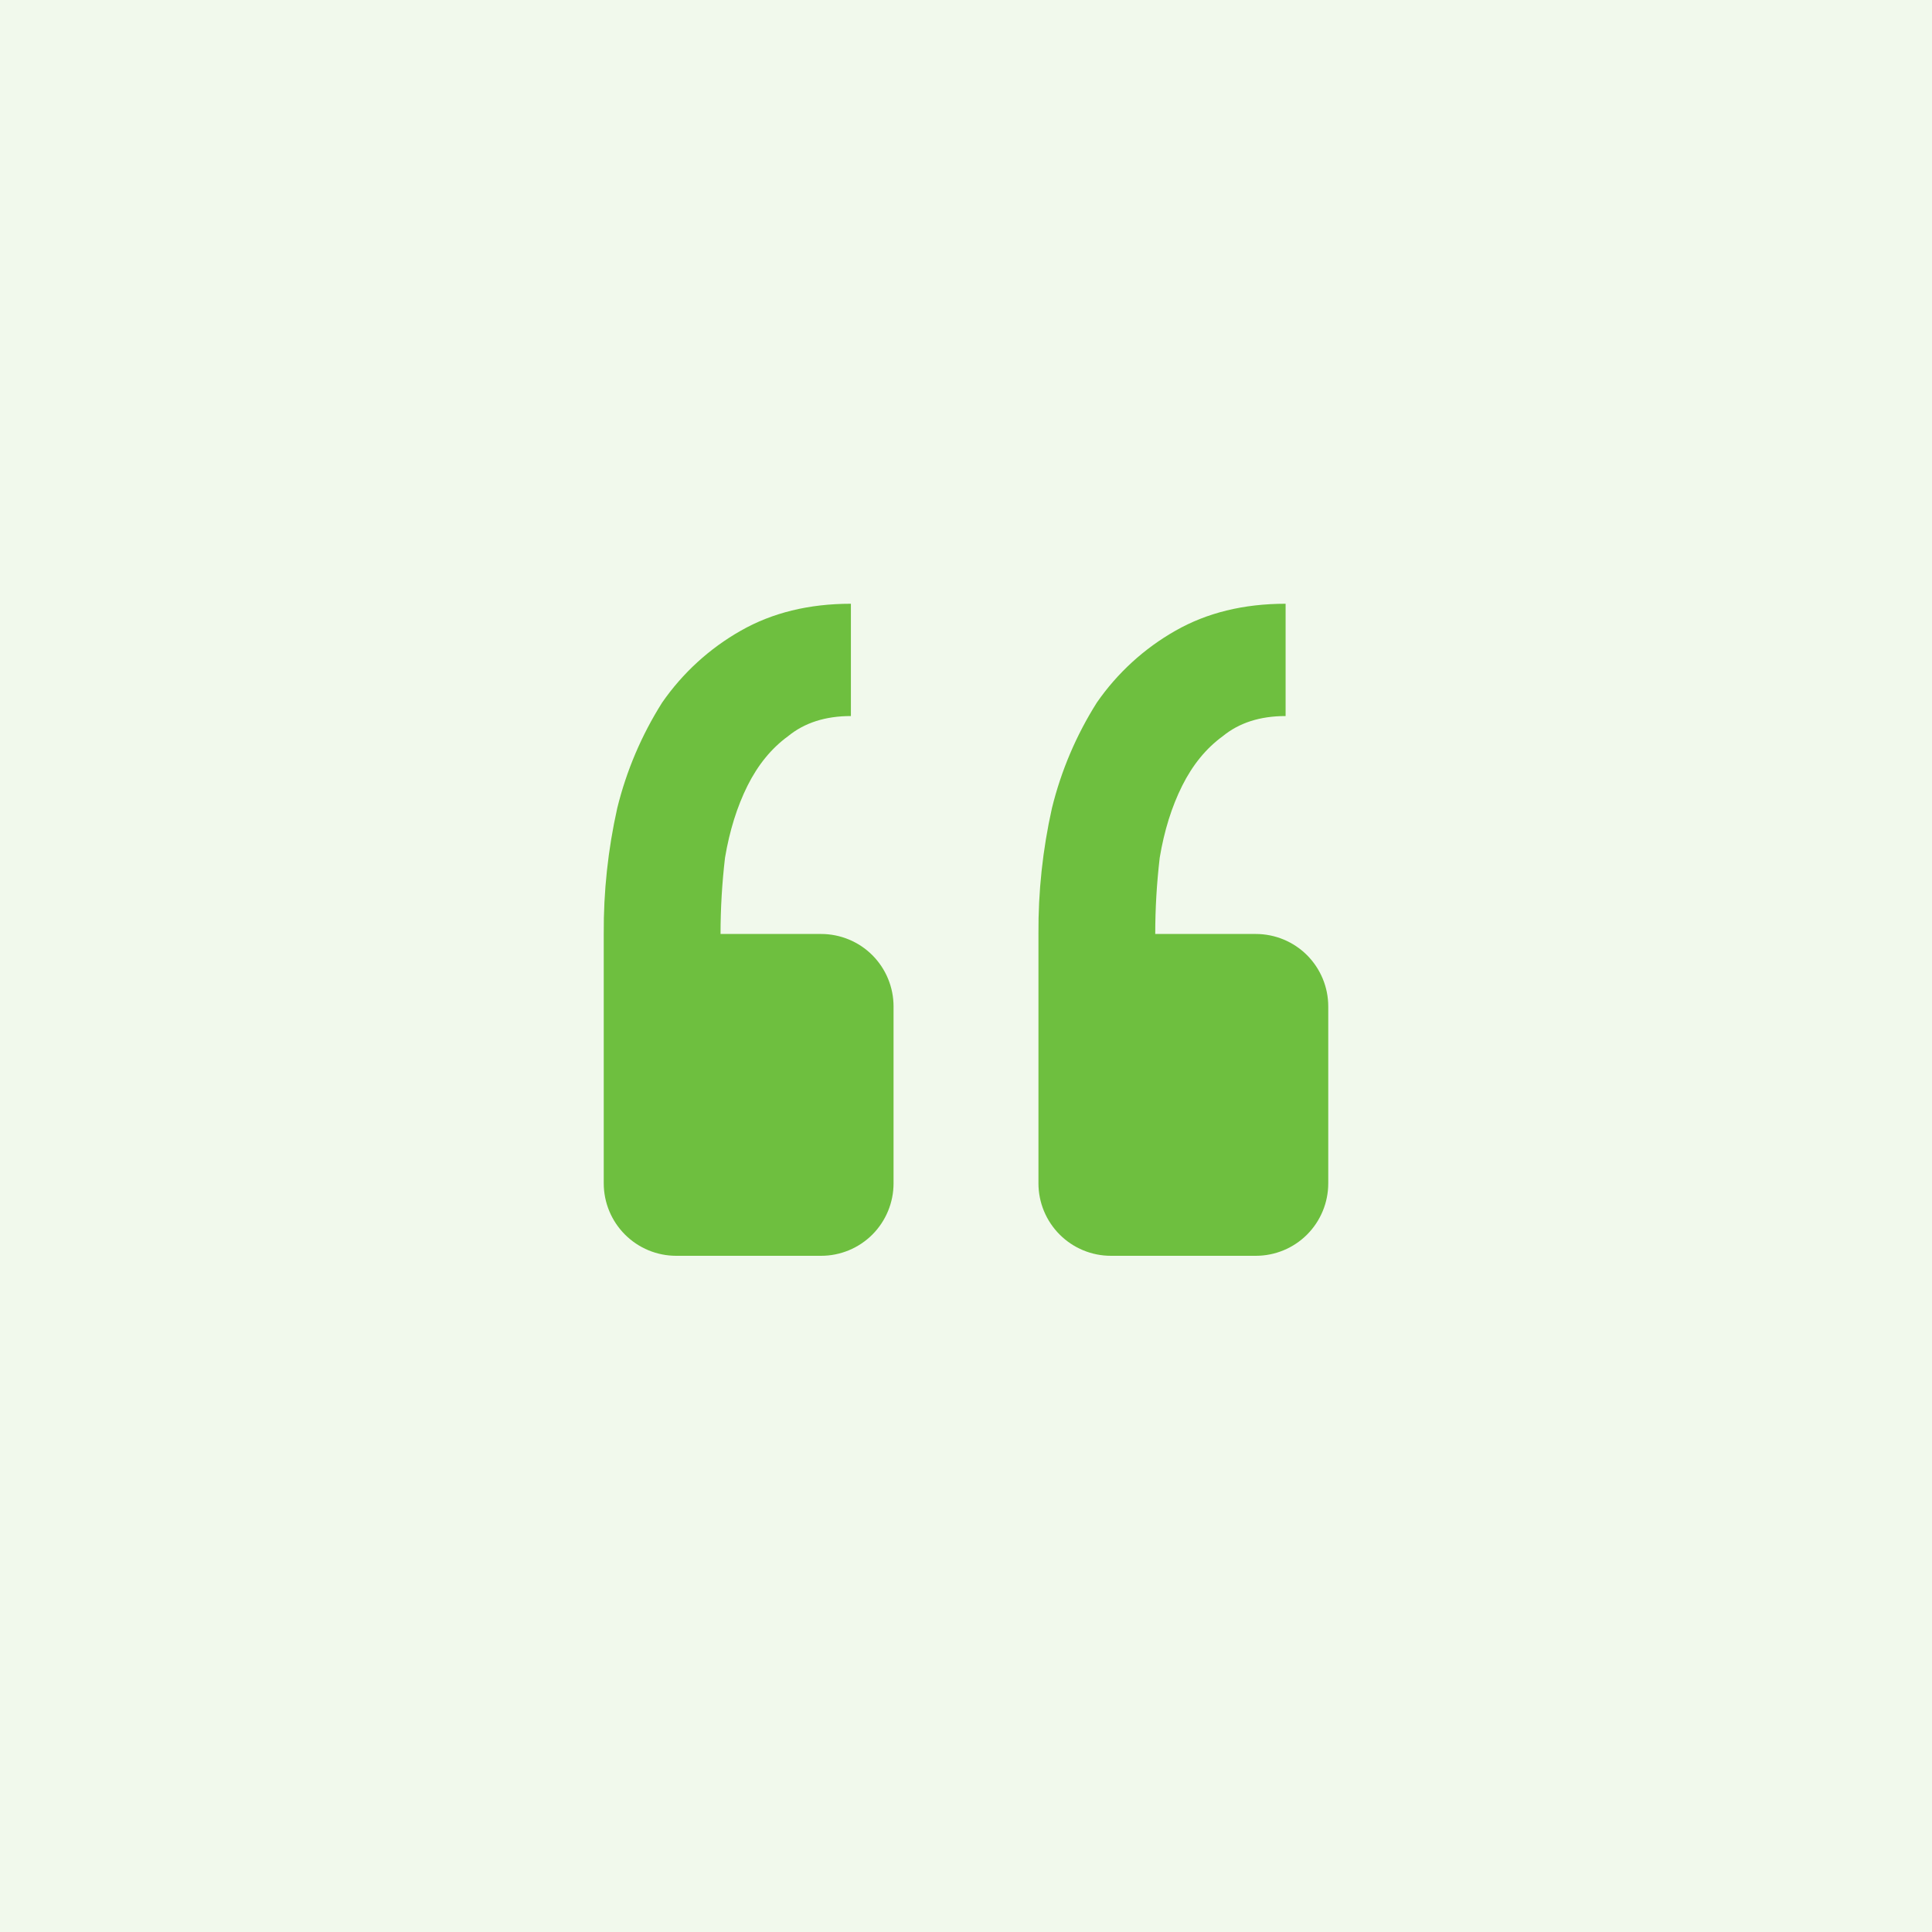 <svg xmlns="http://www.w3.org/2000/svg" width="40" height="40" viewBox="0 0 40 40" fill="none"><rect width="40" height="40" fill="#6EBF3F" fill-opacity="0.1"></rect><path d="M26 26C26.398 26 26.78 25.842 27.061 25.561C27.342 25.279 27.5 24.898 27.5 24.5V20.837C27.5 20.439 27.342 20.058 27.061 19.776C26.78 19.495 26.398 19.337 26 19.337H23.918C23.918 18.81 23.949 18.283 24.011 17.756C24.104 17.198 24.259 16.702 24.476 16.268C24.693 15.834 24.973 15.492 25.315 15.243C25.655 14.964 26.089 14.825 26.617 14.825V12.5C25.749 12.5 24.989 12.686 24.337 13.058C23.689 13.425 23.133 13.934 22.709 14.546C22.283 15.22 21.969 15.958 21.779 16.733C21.588 17.588 21.494 18.461 21.5 19.337V24.5C21.5 24.898 21.658 25.279 21.94 25.561C22.221 25.842 22.602 26 23 26H26ZM17 26C17.398 26 17.78 25.842 18.061 25.561C18.342 25.279 18.5 24.898 18.5 24.5V20.837C18.5 20.439 18.342 20.058 18.061 19.776C17.78 19.495 17.398 19.337 17 19.337H14.918C14.918 18.81 14.949 18.283 15.011 17.756C15.105 17.198 15.26 16.702 15.476 16.268C15.693 15.834 15.973 15.492 16.315 15.243C16.655 14.964 17.089 14.825 17.617 14.825V12.5C16.749 12.5 15.989 12.686 15.337 13.058C14.689 13.425 14.133 13.934 13.709 14.546C13.283 15.22 12.969 15.958 12.779 16.733C12.588 17.588 12.494 18.461 12.5 19.337V24.5C12.5 24.898 12.658 25.279 12.94 25.561C13.221 25.842 13.602 26 14 26H17Z" fill="#6EBF3F"></path></svg>